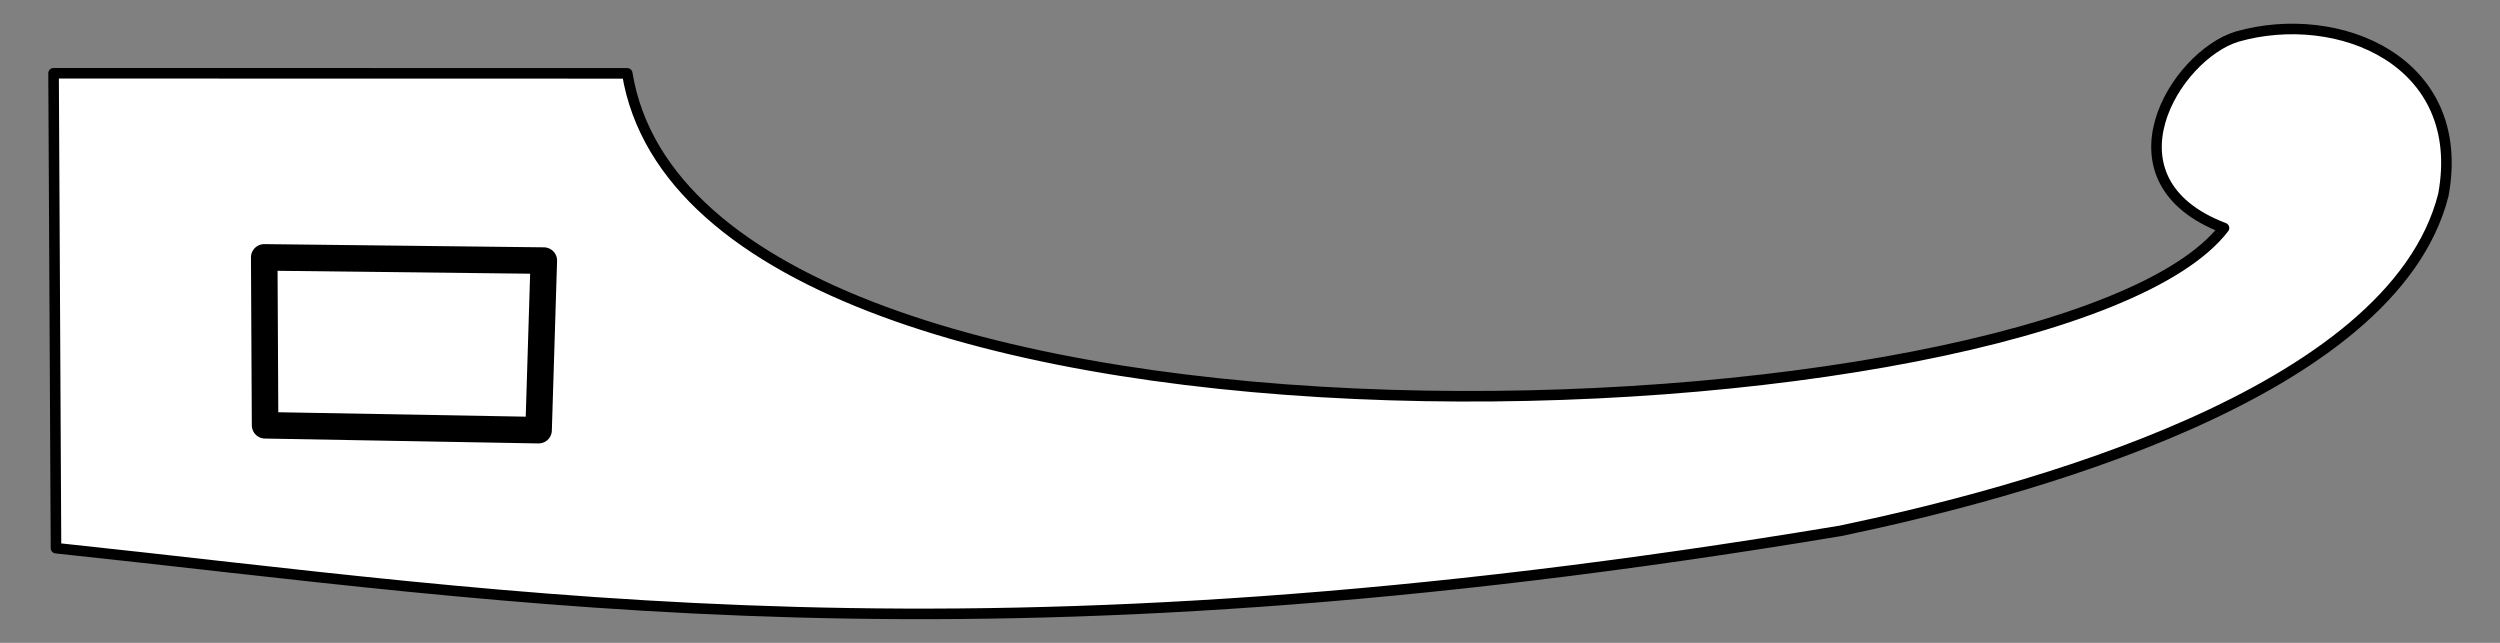 <?xml version="1.0" encoding="UTF-8" standalone="no"?>
<!DOCTYPE svg PUBLIC "-//W3C//DTD SVG 1.1//EN" "http://www.w3.org/Graphics/SVG/1.1/DTD/svg11.dtd">
<svg xmlns="http://www.w3.org/2000/svg" xmlns:dc="http://purl.org/dc/elements/1.1/" xmlns:xl="http://www.w3.org/1999/xlink" version="1.1" viewBox="54 94.5 315 81" width="315" height="81">
  <rect x="54" y="94.5" width="315" height="81" fill="#808080" stroke="none"/>
  <defs>
    <clipPath id="artboard_clip_path">
      <path d="M 54 94.5 L 369 94.5 L 369 175.5 L 54 175.5 Z"/>
    </clipPath>
  </defs>
  <g id="Rudder_Pole" fill="none" stroke-opacity="1" stroke-dasharray="none" stroke="none" fill-opacity="1">
    <title>Rudder Pole</title>
    <g id="Rudder_Pole_Art" clip-path="url(#artboard_clip_path)">
      <title>Art</title>
      <g id="Group_385">
        <title>layer1</title>
        <g id="Group_386">
          <title>g885</title>
          <g id="Graphic_388">
            <title>path826</title>
            <path d="M 60.75 103.73 L 133.032 103.744 C 142.007 158.517 313.258 150.564 334.223 123.231 C 318.406 117.215 328.057 101.471 335.89 99.109 C 348.63 95.476 364.96 102.176 361.868 119.038 C 355.494 144.367 308.128 156.748 285.901 161.387 C 176.42 179.635 119.548 169.741 61.056 163.567 Z" fill="#FFFFFF"/>
            <path d="M 60.75 103.73 L 133.032 103.744 C 142.007 158.517 313.258 150.564 334.223 123.231 C 318.406 117.215 328.057 101.471 335.89 99.109 C 348.63 95.476 364.96 102.176 361.868 119.038 C 355.494 144.367 308.128 156.748 285.901 161.387 C 176.42 179.635 119.548 169.741 61.056 163.567 Z" stroke="black" stroke-linecap="butt" stroke-linejoin="round" stroke-width="1.331"/>
          </g>
          <g id="Graphic_387">
            <title>path828</title>
            <path d="M 87.293 126.93 L 122.52 127.335 L 121.862 148.701 L 87.401 148.086 Z" stroke="black" stroke-linecap="butt" stroke-linejoin="round" stroke-width="3.344"/>
          </g>
        </g>
      </g>
    </g>
  </g>
</svg>

